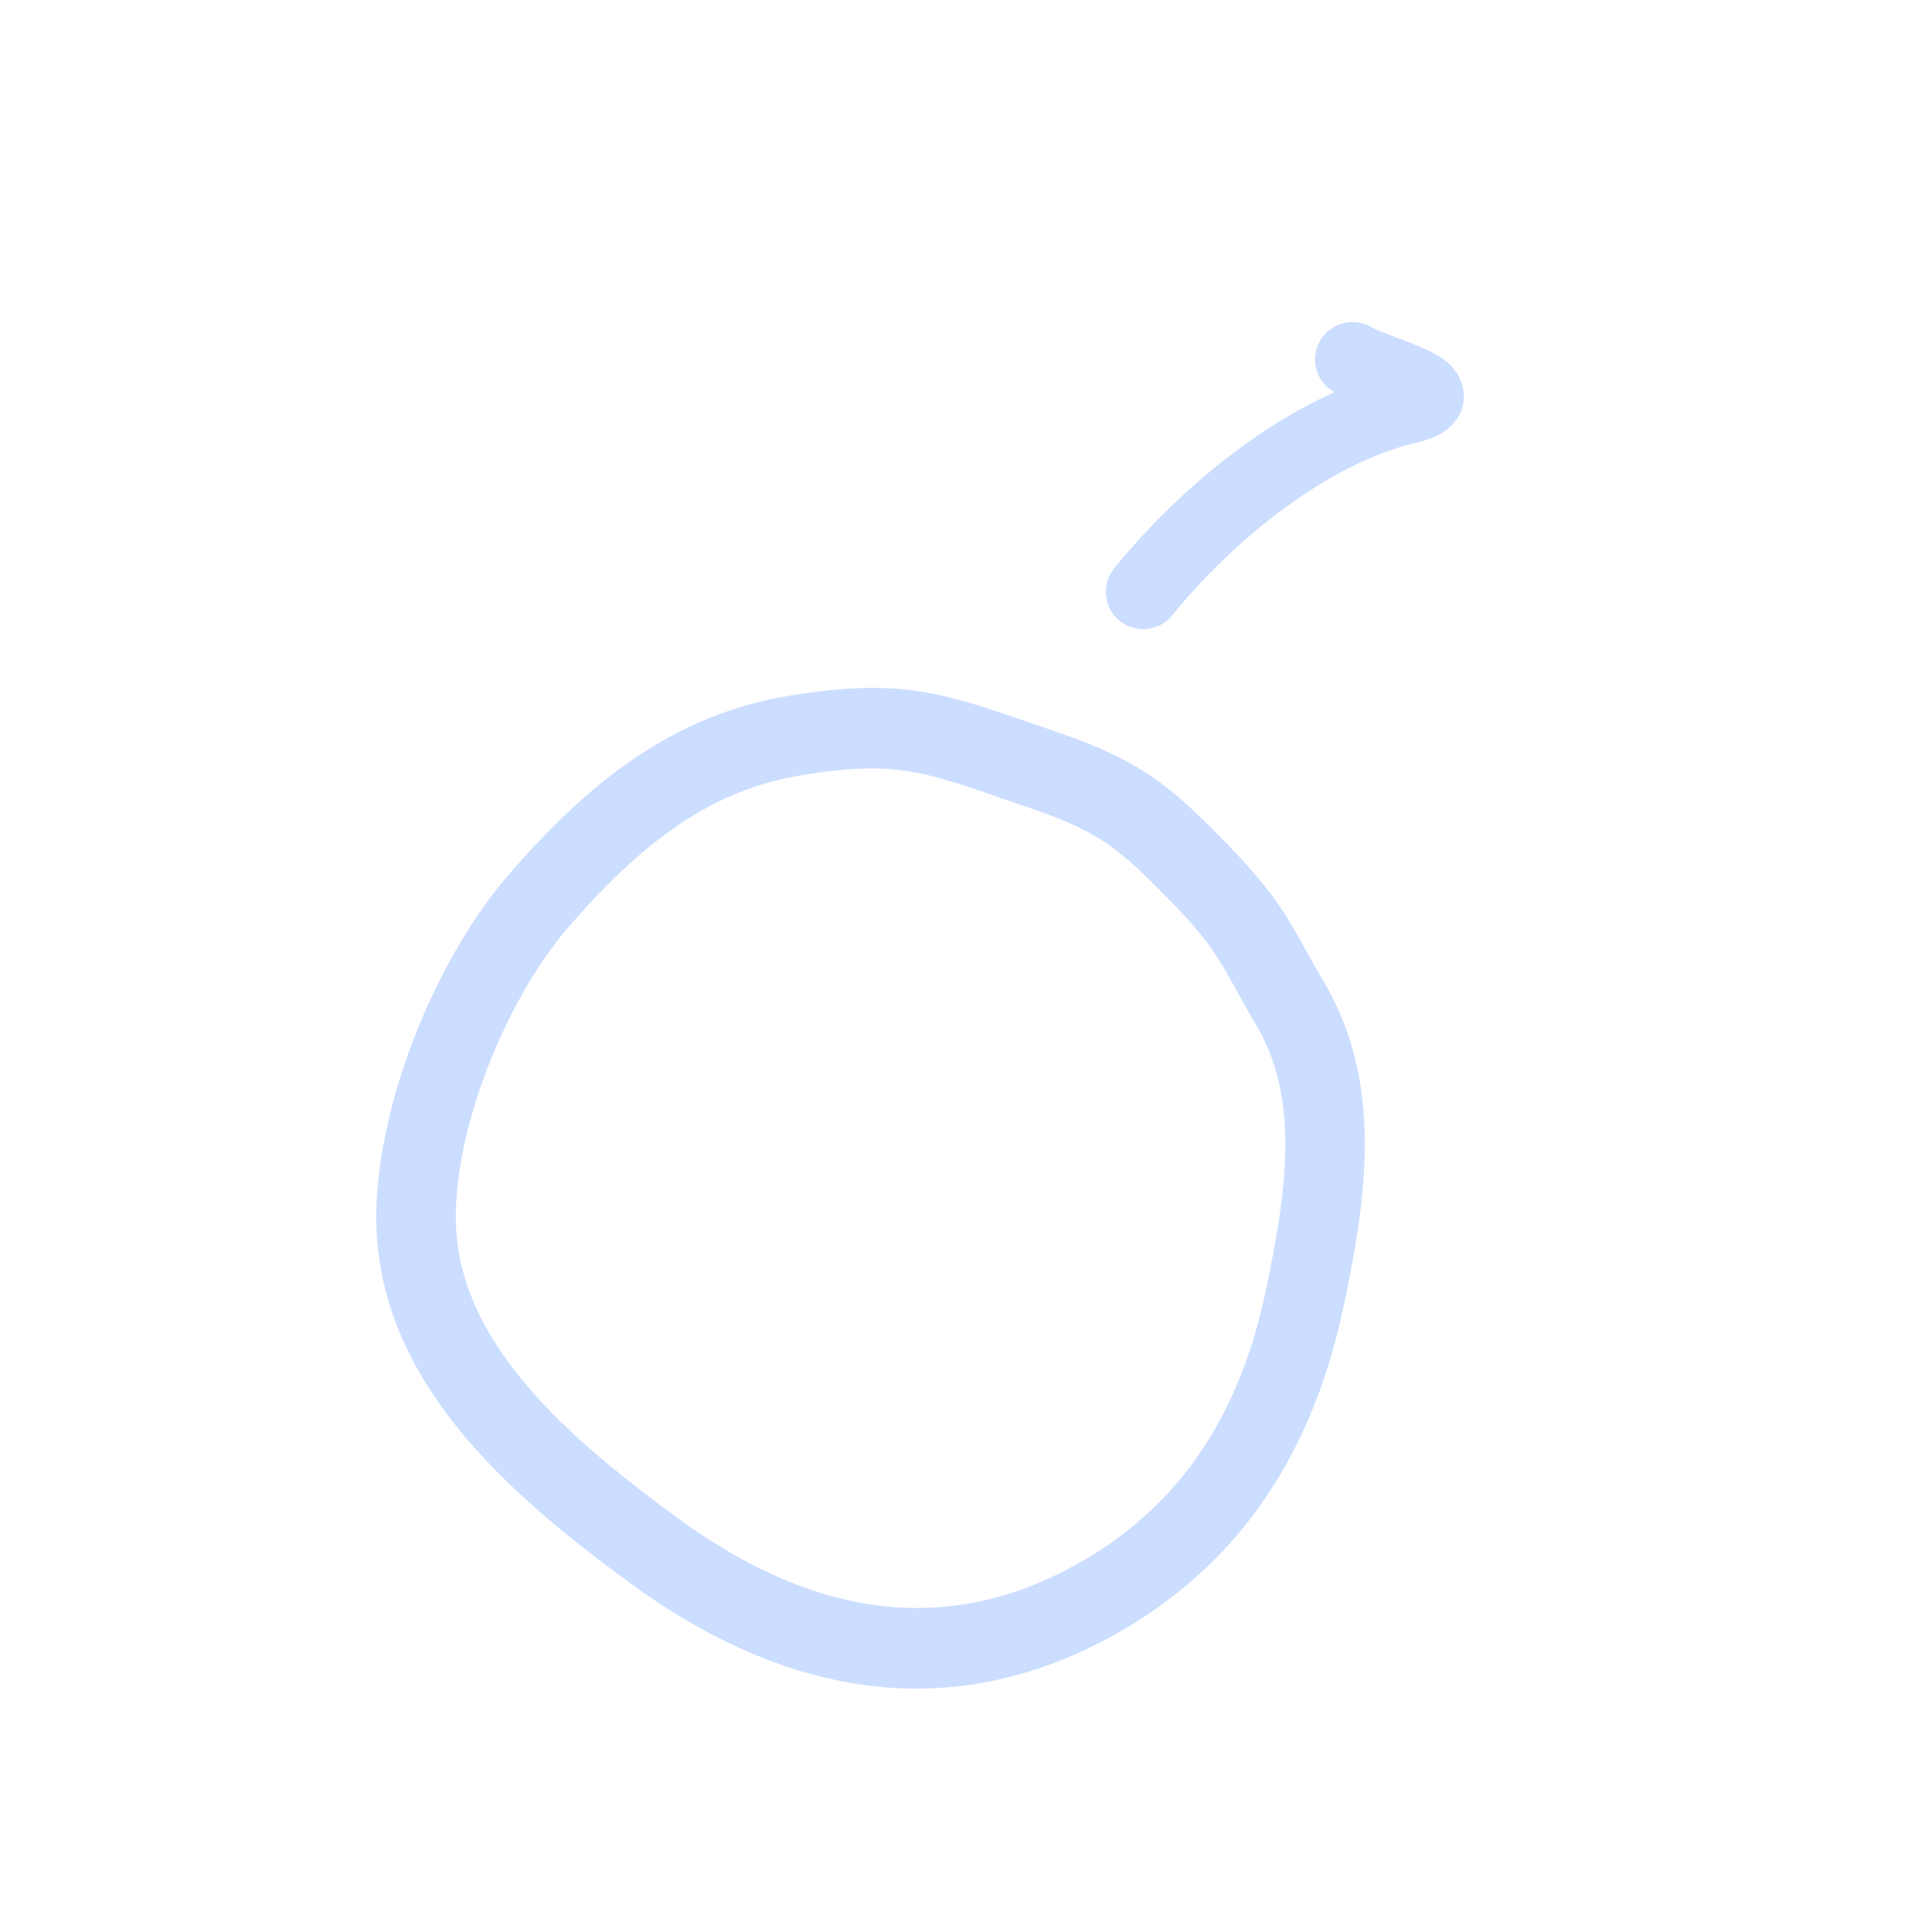 <?xml version="1.0" encoding="UTF-8"?> <svg xmlns="http://www.w3.org/2000/svg" width="53" height="53" viewBox="0 0 53 53" fill="none"> <g opacity="0.2"> <path fill-rule="evenodd" clip-rule="evenodd" d="M28.373 22.209L28.371 22.208C28.148 22.131 27.939 22.059 27.744 21.991C26.507 21.563 25.787 21.313 25.049 21.18C24.297 21.044 23.472 21.026 22.011 21.262C19.491 21.667 17.614 23.116 15.632 25.389C13.932 27.338 12.572 30.702 12.506 33.206C12.462 34.836 13.084 36.297 14.21 37.713C15.359 39.159 16.941 40.44 18.612 41.659C22.049 44.168 25.587 44.931 29.174 43.105C32.191 41.569 33.945 39.019 34.703 35.503C35.388 32.322 35.591 30.015 34.436 28.073C34.206 27.686 34.033 27.373 33.882 27.1C33.43 26.282 33.173 25.818 32.171 24.782C31.392 23.977 30.914 23.525 30.413 23.174C29.939 22.843 29.365 22.549 28.373 22.209ZM28.479 19.903C25.856 18.992 24.707 18.594 21.69 19.079C18.433 19.604 16.128 21.5 14.004 23.936C11.983 26.254 10.407 30.111 10.325 33.169C10.203 37.773 13.928 40.977 17.325 43.456C21.189 46.276 25.599 47.388 30.138 45.077C33.842 43.191 35.957 40.018 36.833 35.953C37.515 32.791 37.946 29.675 36.307 26.919C36.123 26.608 35.97 26.331 35.826 26.071C35.336 25.183 34.947 24.479 33.736 23.227C32.169 21.608 31.326 20.883 29.092 20.116C28.878 20.042 28.674 19.971 28.479 19.903Z" fill="#0058FF"></path> <path fill-rule="evenodd" clip-rule="evenodd" d="M36.215 9.342C36.5 8.853 37.128 8.688 37.617 8.974C37.698 9.021 37.884 9.098 38.204 9.219C38.238 9.232 38.273 9.245 38.31 9.259C38.565 9.355 38.873 9.471 39.125 9.588C39.268 9.655 39.442 9.744 39.598 9.857C39.695 9.927 40.057 10.192 40.14 10.678C40.254 11.352 39.778 11.745 39.565 11.877C39.34 12.014 39.08 12.091 38.858 12.143C36.42 12.71 33.821 14.826 32.157 16.881C31.801 17.321 31.156 17.389 30.715 17.033C30.275 16.677 30.207 16.031 30.564 15.591C32.008 13.806 34.204 11.834 36.606 10.758C36.598 10.753 36.59 10.749 36.582 10.744C36.093 10.459 35.929 9.831 36.215 9.342Z" fill="#0058FF"></path> </g> </svg> 